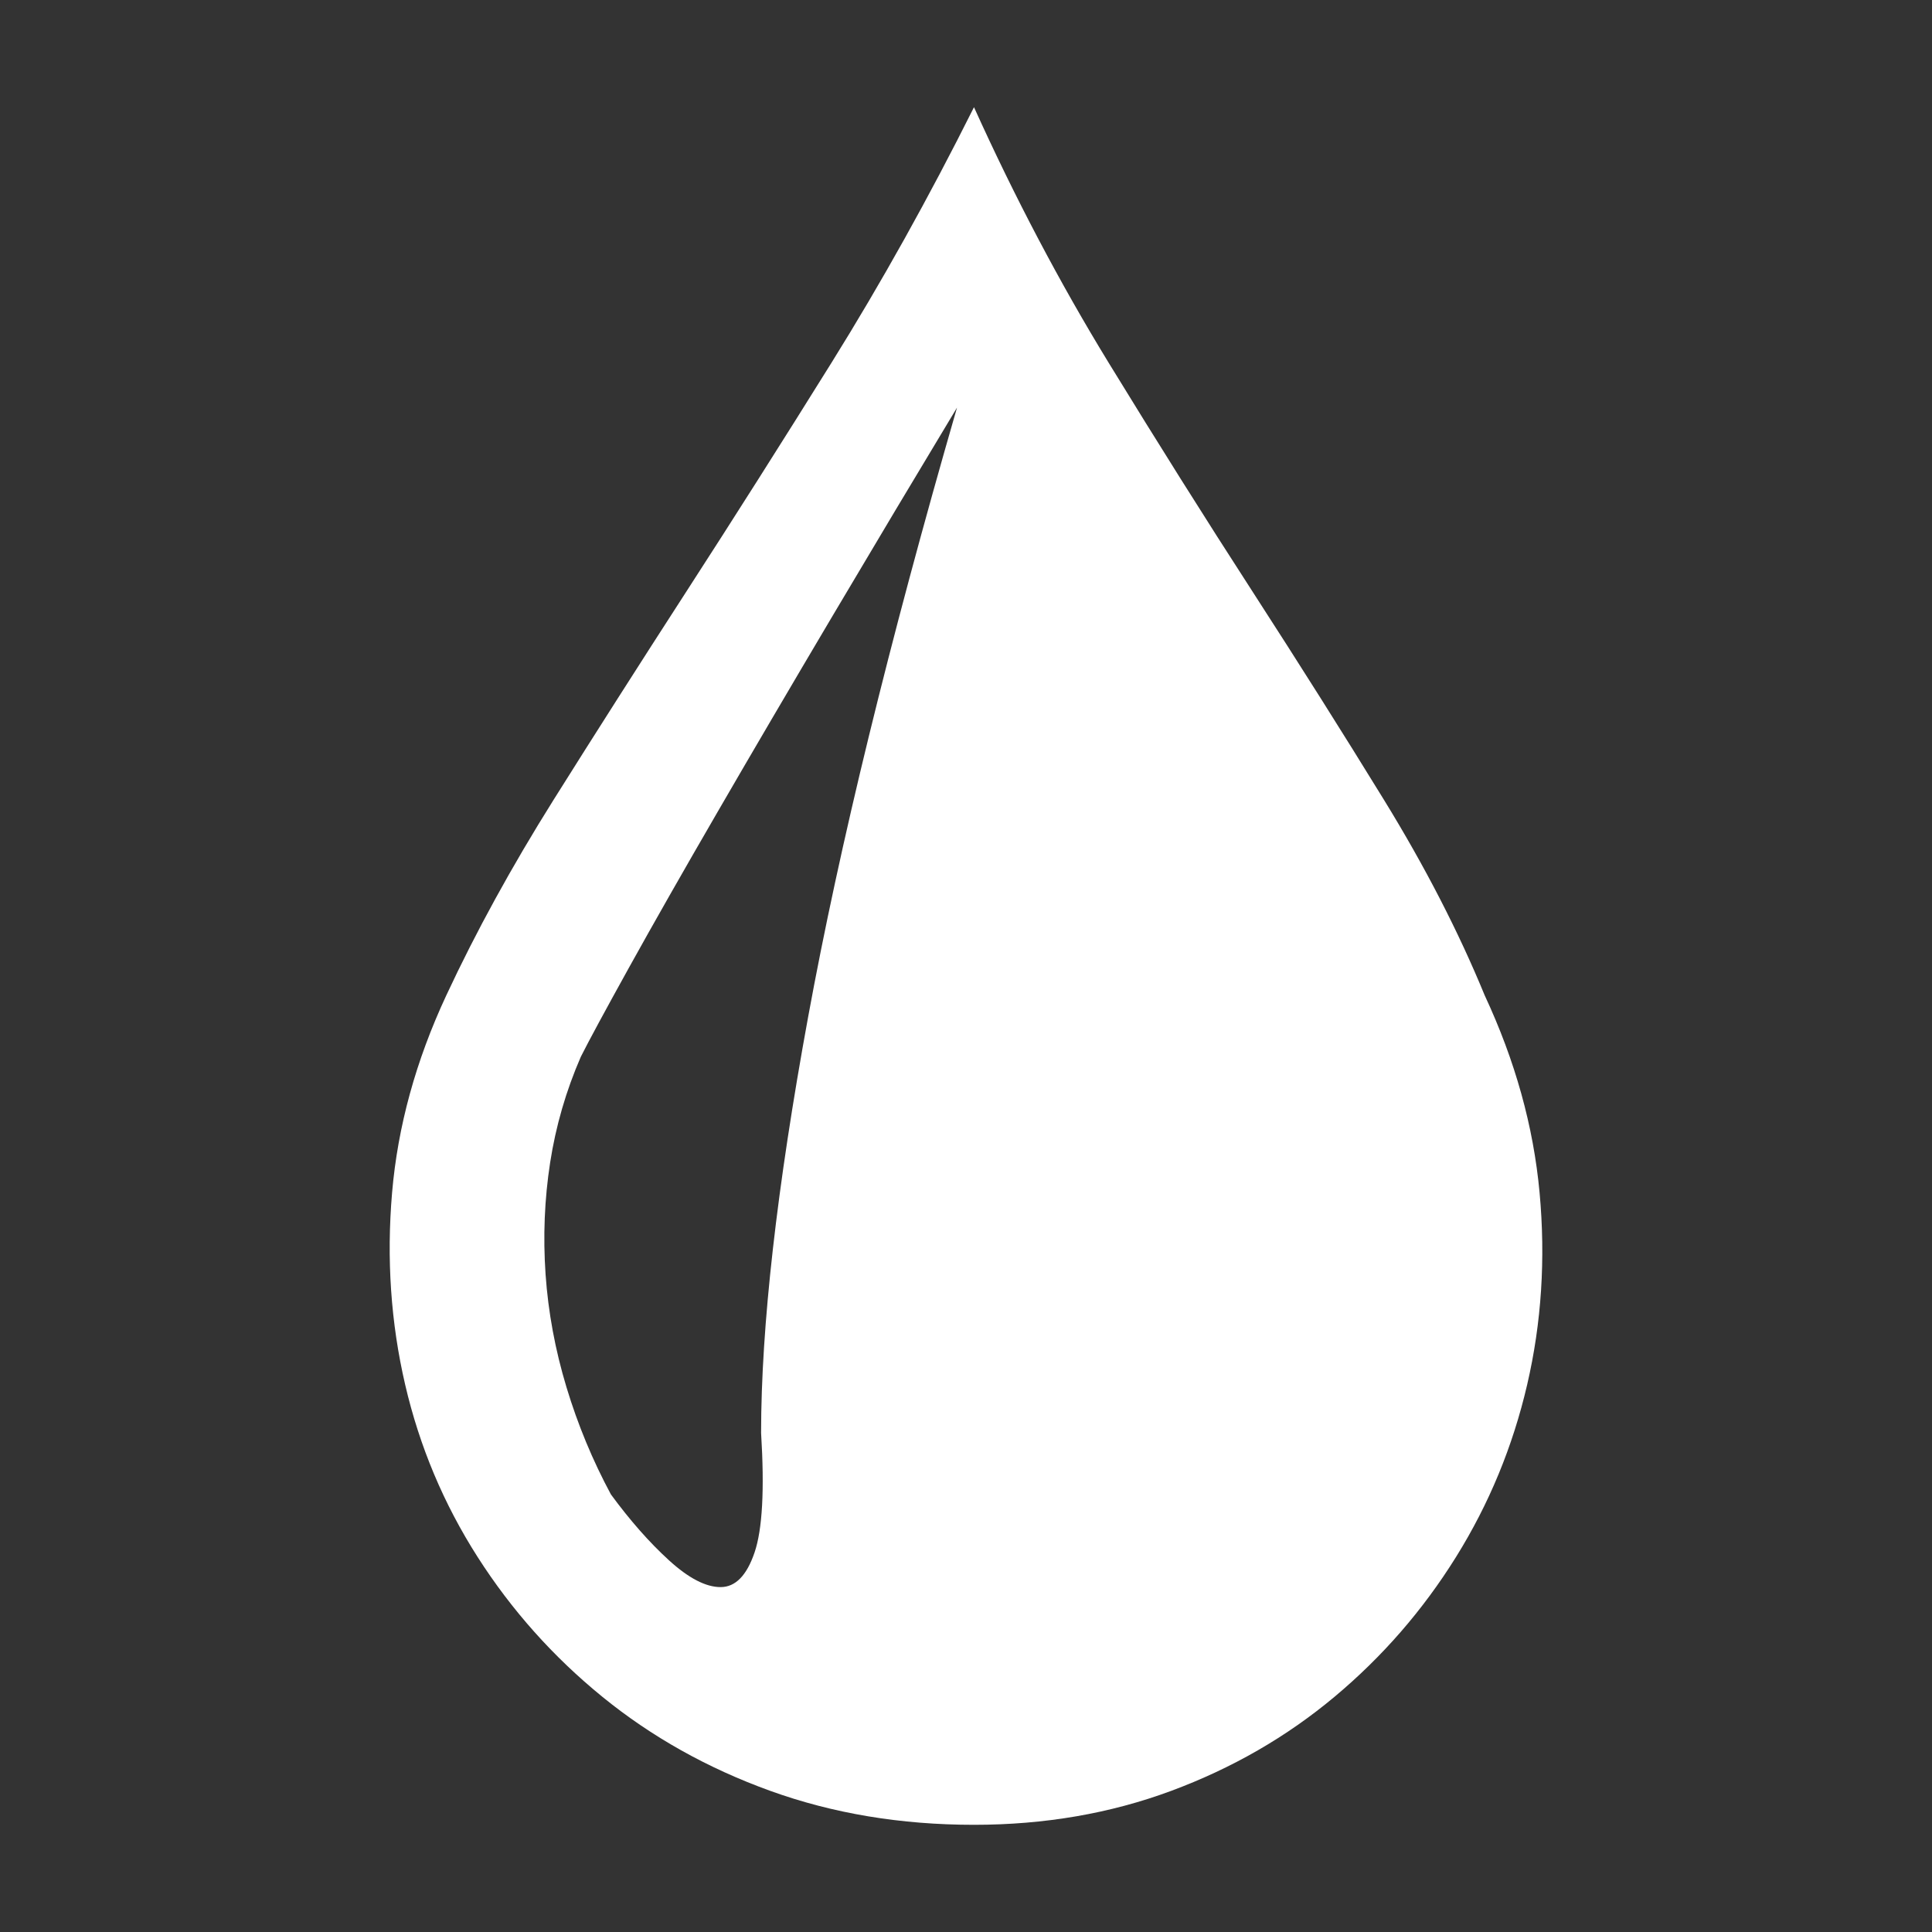 <svg xmlns="http://www.w3.org/2000/svg" viewBox="10 10 52 52" width="26" height="26"><rect x="10" y="10" width="52" height="52" fill="#333333" stroke="none"/><g fill="#fff"><path xmlns="http://www.w3.org/2000/svg" d="M22.012,36.791L22.012,36.791L22.012,36.791L22.012,36.791L22.012,36.791L22.012,36.791L22.012,36.791Q23.208,34.225,24.895,31.535Q26.583,28.846,28.481,25.91Q30.379,22.975,32.383,19.758Q34.387,16.541,36.215,12.885L36.215,12.885Q37.868,16.541,39.836,19.758Q41.805,22.975,43.704,25.91Q45.602,28.846,47.254,31.535Q48.907,34.225,49.961,36.791L49.961,36.791Q51.192,39.428,51.438,42.1Q51.684,44.771,51.104,47.268Q50.524,49.764,49.188,51.908Q47.852,54.053,45.918,55.67Q43.985,57.287,41.524,58.201Q39.063,59.115,36.215,59.115L36.215,59.115Q33.262,59.115,30.731,58.201Q28.2,57.287,26.213,55.67Q24.227,54.053,22.856,51.908Q21.485,49.764,20.905,47.268Q20.325,44.771,20.553,42.1Q20.782,39.428,22.012,36.791L22.012,36.791L22.012,36.791L22.012,36.791L22.012,36.791L22.012,36.791L22.012,36.791L22.012,36.791L22.012,36.791L22.012,36.791L22.012,36.791L22.012,36.791L22.012,36.791L22.012,36.791L22.012,36.791L22.012,36.791L22.012,36.791L22.012,36.791L22.012,36.791L22.012,36.791L22.012,36.791L22.012,36.791L22.012,36.791L22.012,36.791L22.012,36.791L22.012,36.791L22.012,36.791L22.012,36.791L22.012,36.791L22.012,36.791L22.012,36.791L22.012,36.791L22.012,36.791L22.012,36.791L22.012,36.791L22.012,36.791L22.012,36.791L22.012,36.791L22.012,36.791L22.012,36.791L22.012,36.791L22.012,36.791L22.012,36.791L22.012,36.791L22.012,36.791L22.012,36.791L22.012,36.791L22.012,36.791L22.012,36.791L22.012,36.791L22.012,36.791L22.012,36.791L22.012,36.791L22.012,36.791L22.012,36.791L22.012,36.791L22.012,36.791L22.012,36.791L22.012,36.791L22.012,36.791L22.012,36.791L22.012,36.791L22.012,36.791L22.012,36.791L22.012,36.791L22.012,36.791L22.012,36.791L22.012,36.791L22.012,36.791L22.012,36.791L22.012,36.791L22.012,36.791L22.012,36.791L22.012,36.791L22.012,36.791L22.012,36.791L22.012,36.791L22.012,36.791L22.012,36.791L22.012,36.791L22.012,36.791L22.012,36.791L22.012,36.791L22.012,36.791L22.012,36.791L22.012,36.791L22.012,36.791L22.012,36.791L22.012,36.791L22.012,36.791L22.012,36.791L22.012,36.791L22.012,36.791L22.012,36.791L22.012,36.791L22.012,36.791L22.012,36.791L22.012,36.791L22.012,36.791L22.012,36.791L22.012,36.791L22.012,36.791L22.012,36.791L22.012,36.791L22.012,36.791L22.012,36.791L22.012,36.791L22.012,36.791L22.012,36.791L22.012,36.791L22.012,36.791L22.012,36.791L22.012,36.791L22.012,36.791L22.012,36.791L22.012,36.791L22.012,36.791L22.012,36.791L22.012,36.791L22.012,36.791L22.012,36.791L22.012,36.791ZM25.633,38.443L25.633,38.443L25.633,38.443L25.633,38.443L25.633,38.443L25.633,38.443L25.633,38.443Q25.036,39.814,24.807,41.291Q24.579,42.768,24.684,44.297Q24.79,45.826,25.247,47.338Q25.704,48.85,26.442,50.221L26.442,50.221Q27.215,51.275,28.006,51.996Q28.797,52.717,29.395,52.717Q29.993,52.717,30.309,51.785Q30.626,50.854,30.485,48.568L30.485,48.568Q30.485,44.279,31.751,37.371Q33.016,30.463,35.758,20.971L35.758,20.971Q34.106,23.713,32.418,26.561Q30.731,29.408,29.325,31.834Q27.918,34.26,26.934,36.035Q25.95,37.811,25.633,38.443L25.633,38.443L25.633,38.443L25.633,38.443L25.633,38.443L25.633,38.443L25.633,38.443L25.633,38.443L25.633,38.443L25.633,38.443L25.633,38.443L25.633,38.443L25.633,38.443L25.633,38.443L25.633,38.443L25.633,38.443L25.633,38.443L25.633,38.443L25.633,38.443L25.633,38.443L25.633,38.443L25.633,38.443L25.633,38.443L25.633,38.443L25.633,38.443L25.633,38.443L25.633,38.443L25.633,38.443L25.633,38.443L25.633,38.443L25.633,38.443L25.633,38.443L25.633,38.443L25.633,38.443L25.633,38.443L25.633,38.443L25.633,38.443L25.633,38.443L25.633,38.443L25.633,38.443L25.633,38.443L25.633,38.443L25.633,38.443L25.633,38.443L25.633,38.443L25.633,38.443L25.633,38.443L25.633,38.443L25.633,38.443L25.633,38.443L25.633,38.443L25.633,38.443L25.633,38.443L25.633,38.443L25.633,38.443L25.633,38.443L25.633,38.443L25.633,38.443L25.633,38.443L25.633,38.443L25.633,38.443L25.633,38.443L25.633,38.443L25.633,38.443L25.633,38.443L25.633,38.443L25.633,38.443L25.633,38.443L25.633,38.443L25.633,38.443L25.633,38.443L25.633,38.443L25.633,38.443L25.633,38.443L25.633,38.443L25.633,38.443L25.633,38.443L25.633,38.443L25.633,38.443L25.633,38.443L25.633,38.443L25.633,38.443L25.633,38.443L25.633,38.443L25.633,38.443L25.633,38.443L25.633,38.443L25.633,38.443L25.633,38.443L25.633,38.443L25.633,38.443L25.633,38.443L25.633,38.443L25.633,38.443L25.633,38.443L25.633,38.443L25.633,38.443L25.633,38.443L25.633,38.443L25.633,38.443L25.633,38.443L25.633,38.443L25.633,38.443L25.633,38.443L25.633,38.443L25.633,38.443L25.633,38.443L25.633,38.443L25.633,38.443L25.633,38.443L25.633,38.443L25.633,38.443L25.633,38.443L25.633,38.443L25.633,38.443L25.633,38.443L25.633,38.443L25.633,38.443L25.633,38.443L25.633,38.443L25.633,38.443L25.633,38.443Z"></path></g></svg>